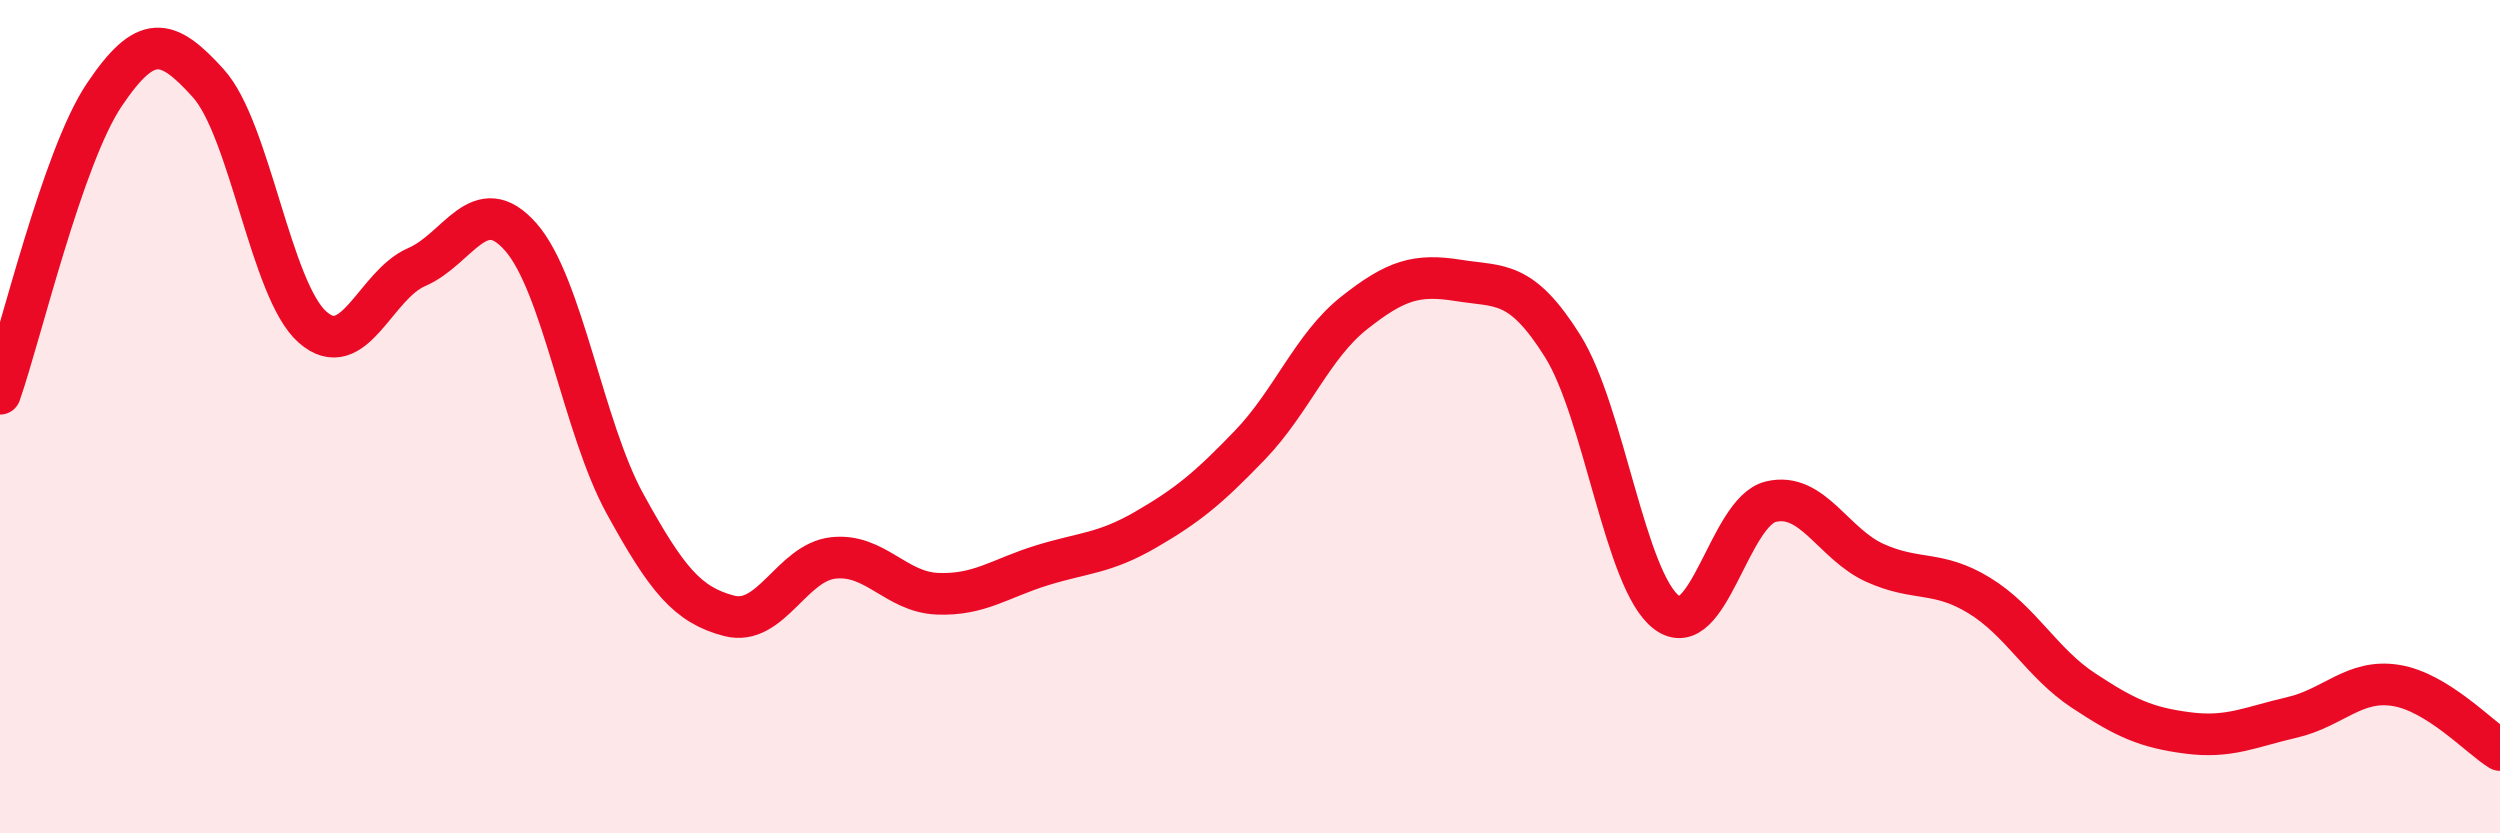 
    <svg width="60" height="20" viewBox="0 0 60 20" xmlns="http://www.w3.org/2000/svg">
      <path
        d="M 0,9.45 C 0.5,8.02 1.5,3.77 2.5,2.28 C 3.5,0.79 4,0.89 5,2 C 6,3.11 6.5,6.97 7.5,7.85 C 8.5,8.73 9,6.84 10,6.41 C 11,5.98 11.5,4.55 12.5,5.69 C 13.5,6.83 14,10.27 15,12.09 C 16,13.91 16.5,14.52 17.5,14.78 C 18.5,15.04 19,13.5 20,13.39 C 21,13.28 21.5,14.21 22.5,14.25 C 23.5,14.29 24,13.88 25,13.57 C 26,13.26 26.5,13.29 27.5,12.71 C 28.5,12.13 29,11.72 30,10.68 C 31,9.64 31.5,8.3 32.5,7.51 C 33.5,6.72 34,6.57 35,6.73 C 36,6.89 36.5,6.71 37.5,8.3 C 38.5,9.89 39,13.95 40,14.7 C 41,15.45 41.5,12.28 42.5,12.04 C 43.5,11.8 44,13.06 45,13.51 C 46,13.96 46.5,13.68 47.5,14.29 C 48.5,14.9 49,15.91 50,16.57 C 51,17.23 51.5,17.46 52.5,17.59 C 53.5,17.72 54,17.45 55,17.22 C 56,16.99 56.5,16.29 57.5,16.45 C 58.5,16.61 59.5,17.69 60,18L60 20L0 20Z"
        fill="#EB0A25"
        opacity="0.1"
        stroke-linecap="round"
        stroke-linejoin="round"
      />
      <path
        d="M 0,9.45 C 0.5,8.02 1.5,3.77 2.5,2.28 C 3.5,0.79 4,0.89 5,2 C 6,3.11 6.5,6.97 7.5,7.85 C 8.5,8.73 9,6.84 10,6.41 C 11,5.98 11.5,4.55 12.5,5.69 C 13.5,6.83 14,10.27 15,12.09 C 16,13.91 16.5,14.52 17.5,14.78 C 18.5,15.04 19,13.5 20,13.39 C 21,13.28 21.5,14.21 22.5,14.25 C 23.5,14.29 24,13.88 25,13.57 C 26,13.26 26.5,13.29 27.5,12.71 C 28.5,12.13 29,11.72 30,10.68 C 31,9.64 31.5,8.3 32.5,7.51 C 33.5,6.72 34,6.57 35,6.73 C 36,6.89 36.5,6.71 37.5,8.3 C 38.5,9.89 39,13.95 40,14.7 C 41,15.45 41.5,12.28 42.5,12.04 C 43.5,11.8 44,13.06 45,13.51 C 46,13.96 46.5,13.68 47.5,14.29 C 48.5,14.9 49,15.91 50,16.57 C 51,17.23 51.5,17.46 52.5,17.59 C 53.5,17.72 54,17.45 55,17.22 C 56,16.99 56.5,16.29 57.5,16.45 C 58.5,16.61 59.5,17.69 60,18"
        stroke="#EB0A25"
        stroke-width="1"
        fill="none"
        stroke-linecap="round"
        stroke-linejoin="round"
      />
    </svg>
  